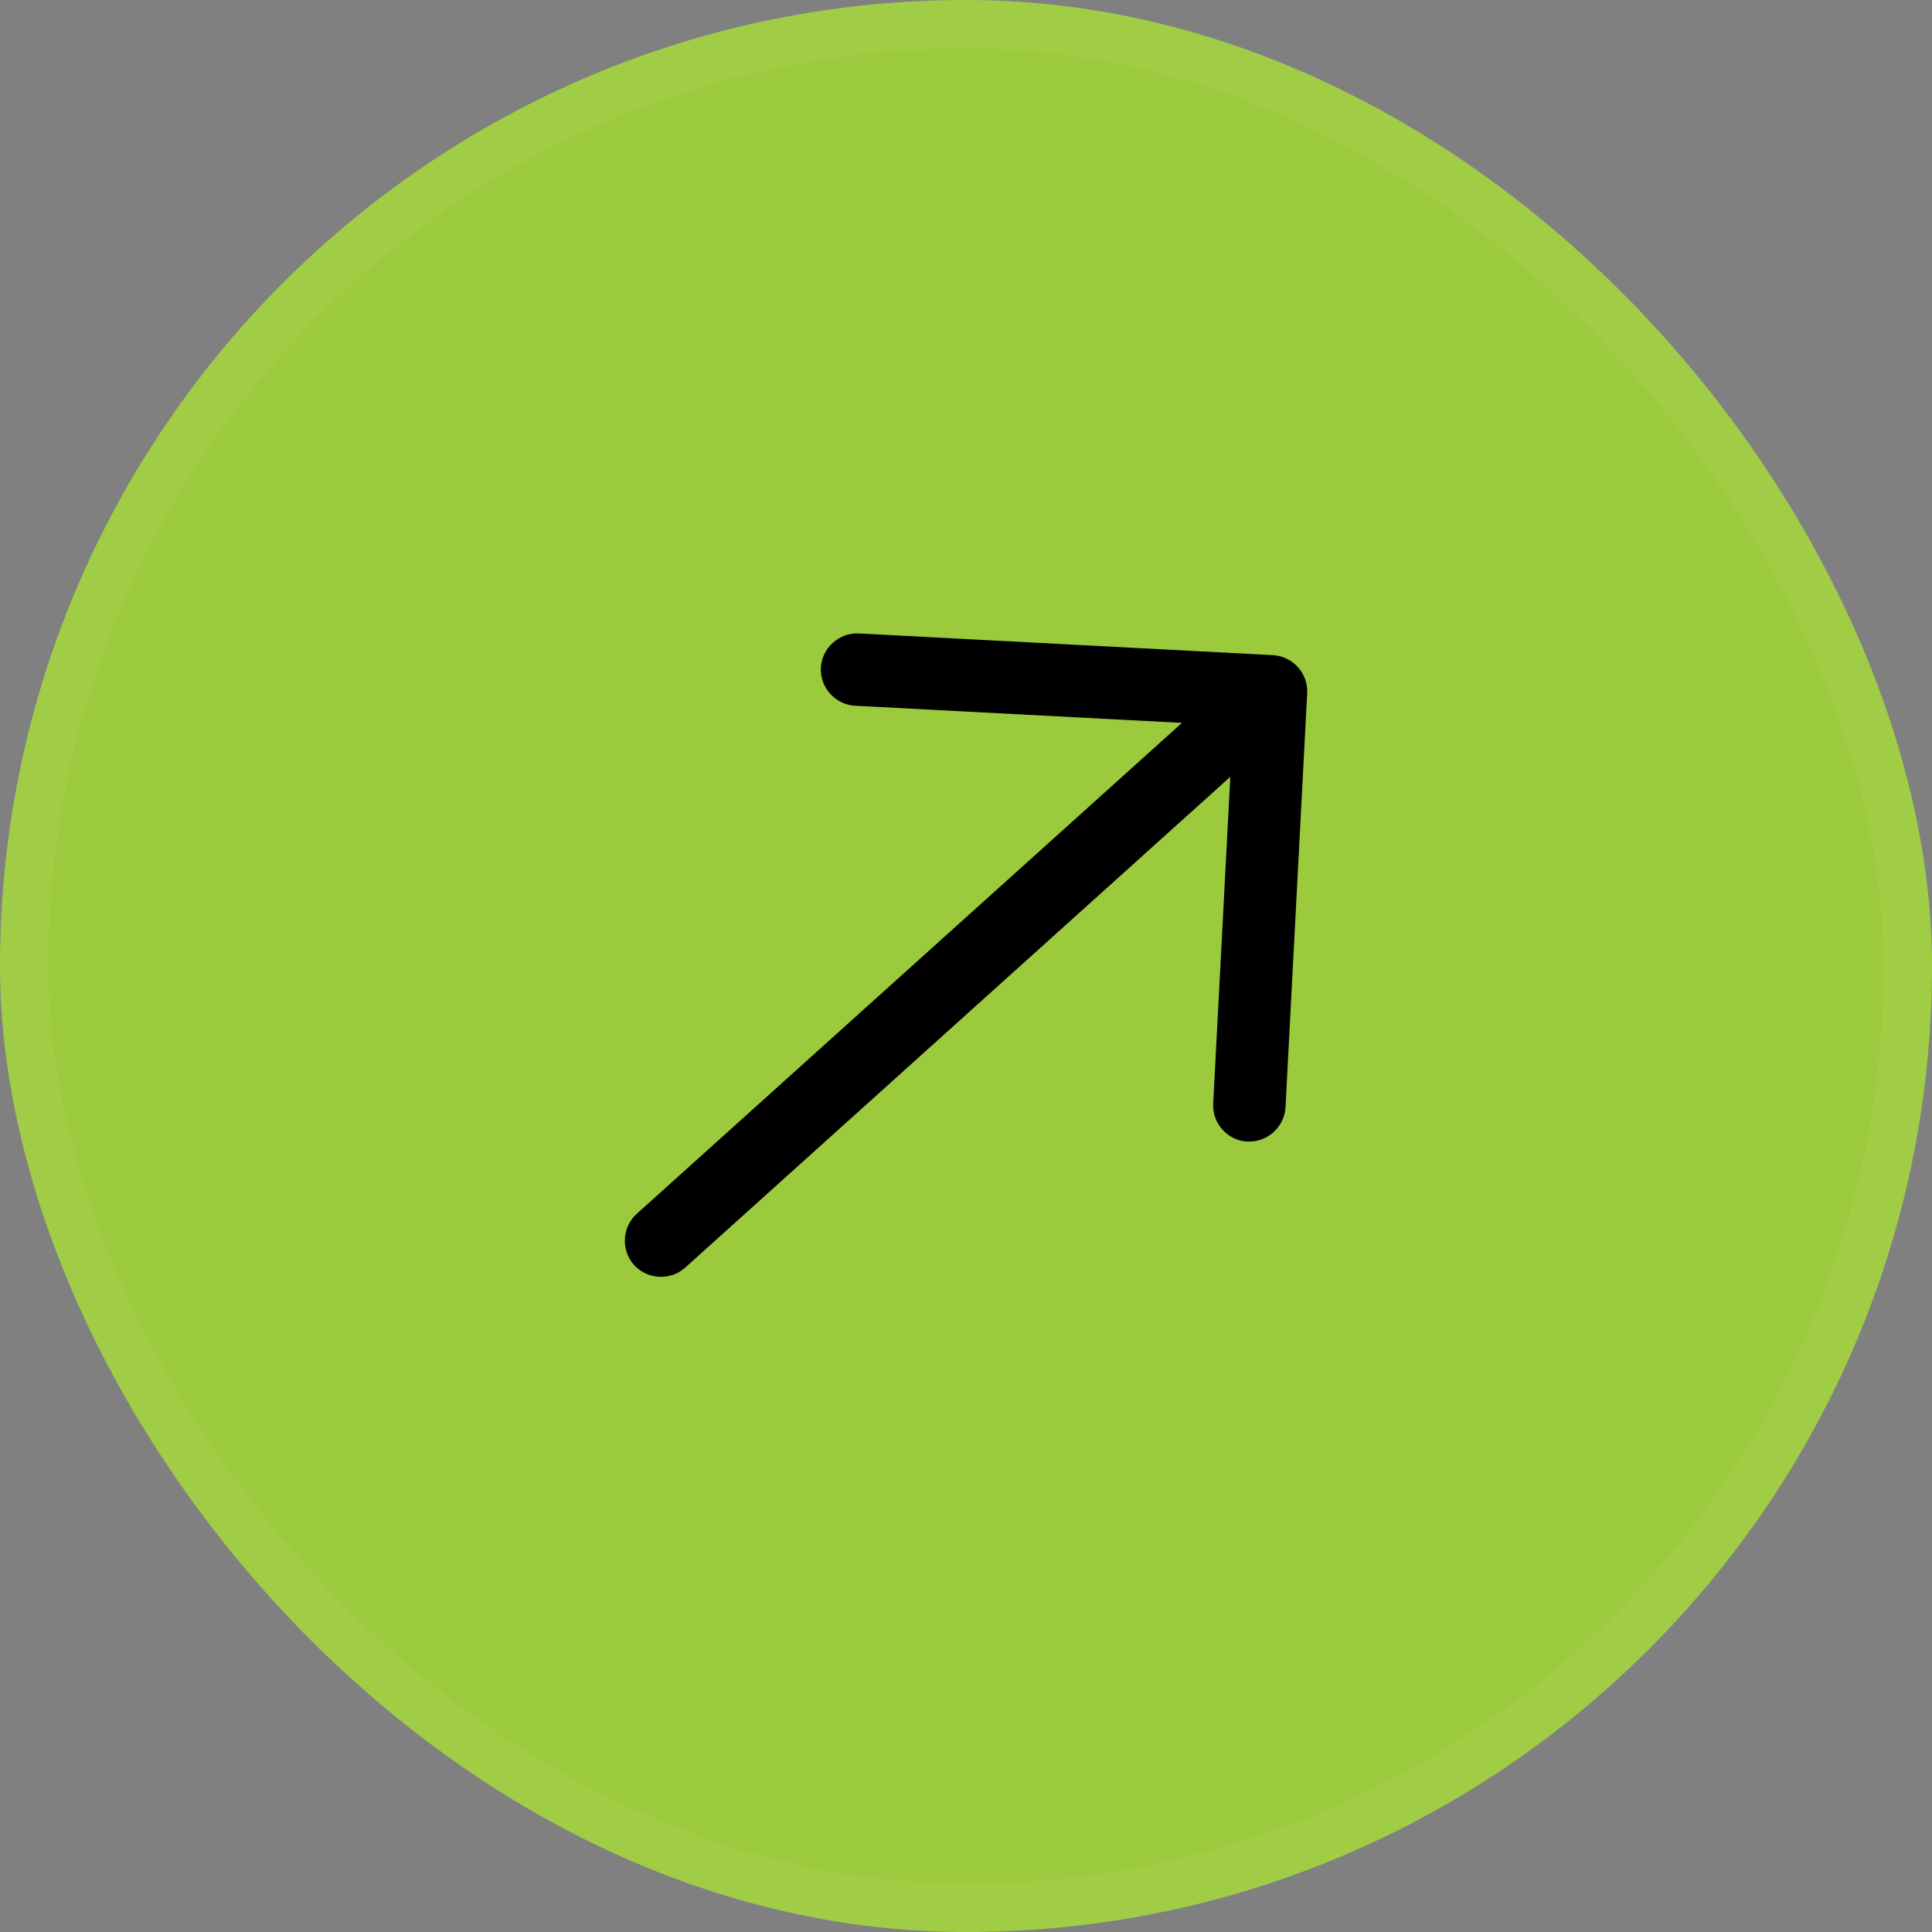 <svg width="40" height="40" viewBox="0 0 40 40" fill="none" xmlns="http://www.w3.org/2000/svg">
<rect x="0" y="0" width="40" height="40" fill="#808080" stroke="none"/>
<rect width="40" height="40" rx="20" fill="#9BCB3C"/>
<rect x="0.5" y="0.5" width="39" height="39" rx="19.5" stroke="white" stroke-opacity="0.05"/>
<path d="M25.309 23.387C25.182 23.246 25.107 23.058 25.118 22.846L25.528 15.022L17.704 14.612C17.295 14.59 16.973 14.234 16.995 13.824C17.016 13.415 17.373 13.093 17.783 13.115L26.355 13.564C26.765 13.586 27.086 13.942 27.064 14.352L26.615 22.924C26.594 23.334 26.237 23.655 25.827 23.634C25.622 23.63 25.436 23.528 25.309 23.387Z" fill="#010001"/>
<path d="M13.127 26.19C12.853 25.885 12.878 25.405 13.183 25.131L25.69 13.869C25.994 13.595 26.475 13.62 26.749 13.925C27.023 14.229 26.998 14.709 26.693 14.984L14.186 26.245C13.882 26.52 13.401 26.494 13.127 26.19Z" fill="#010001"/>
</svg>
